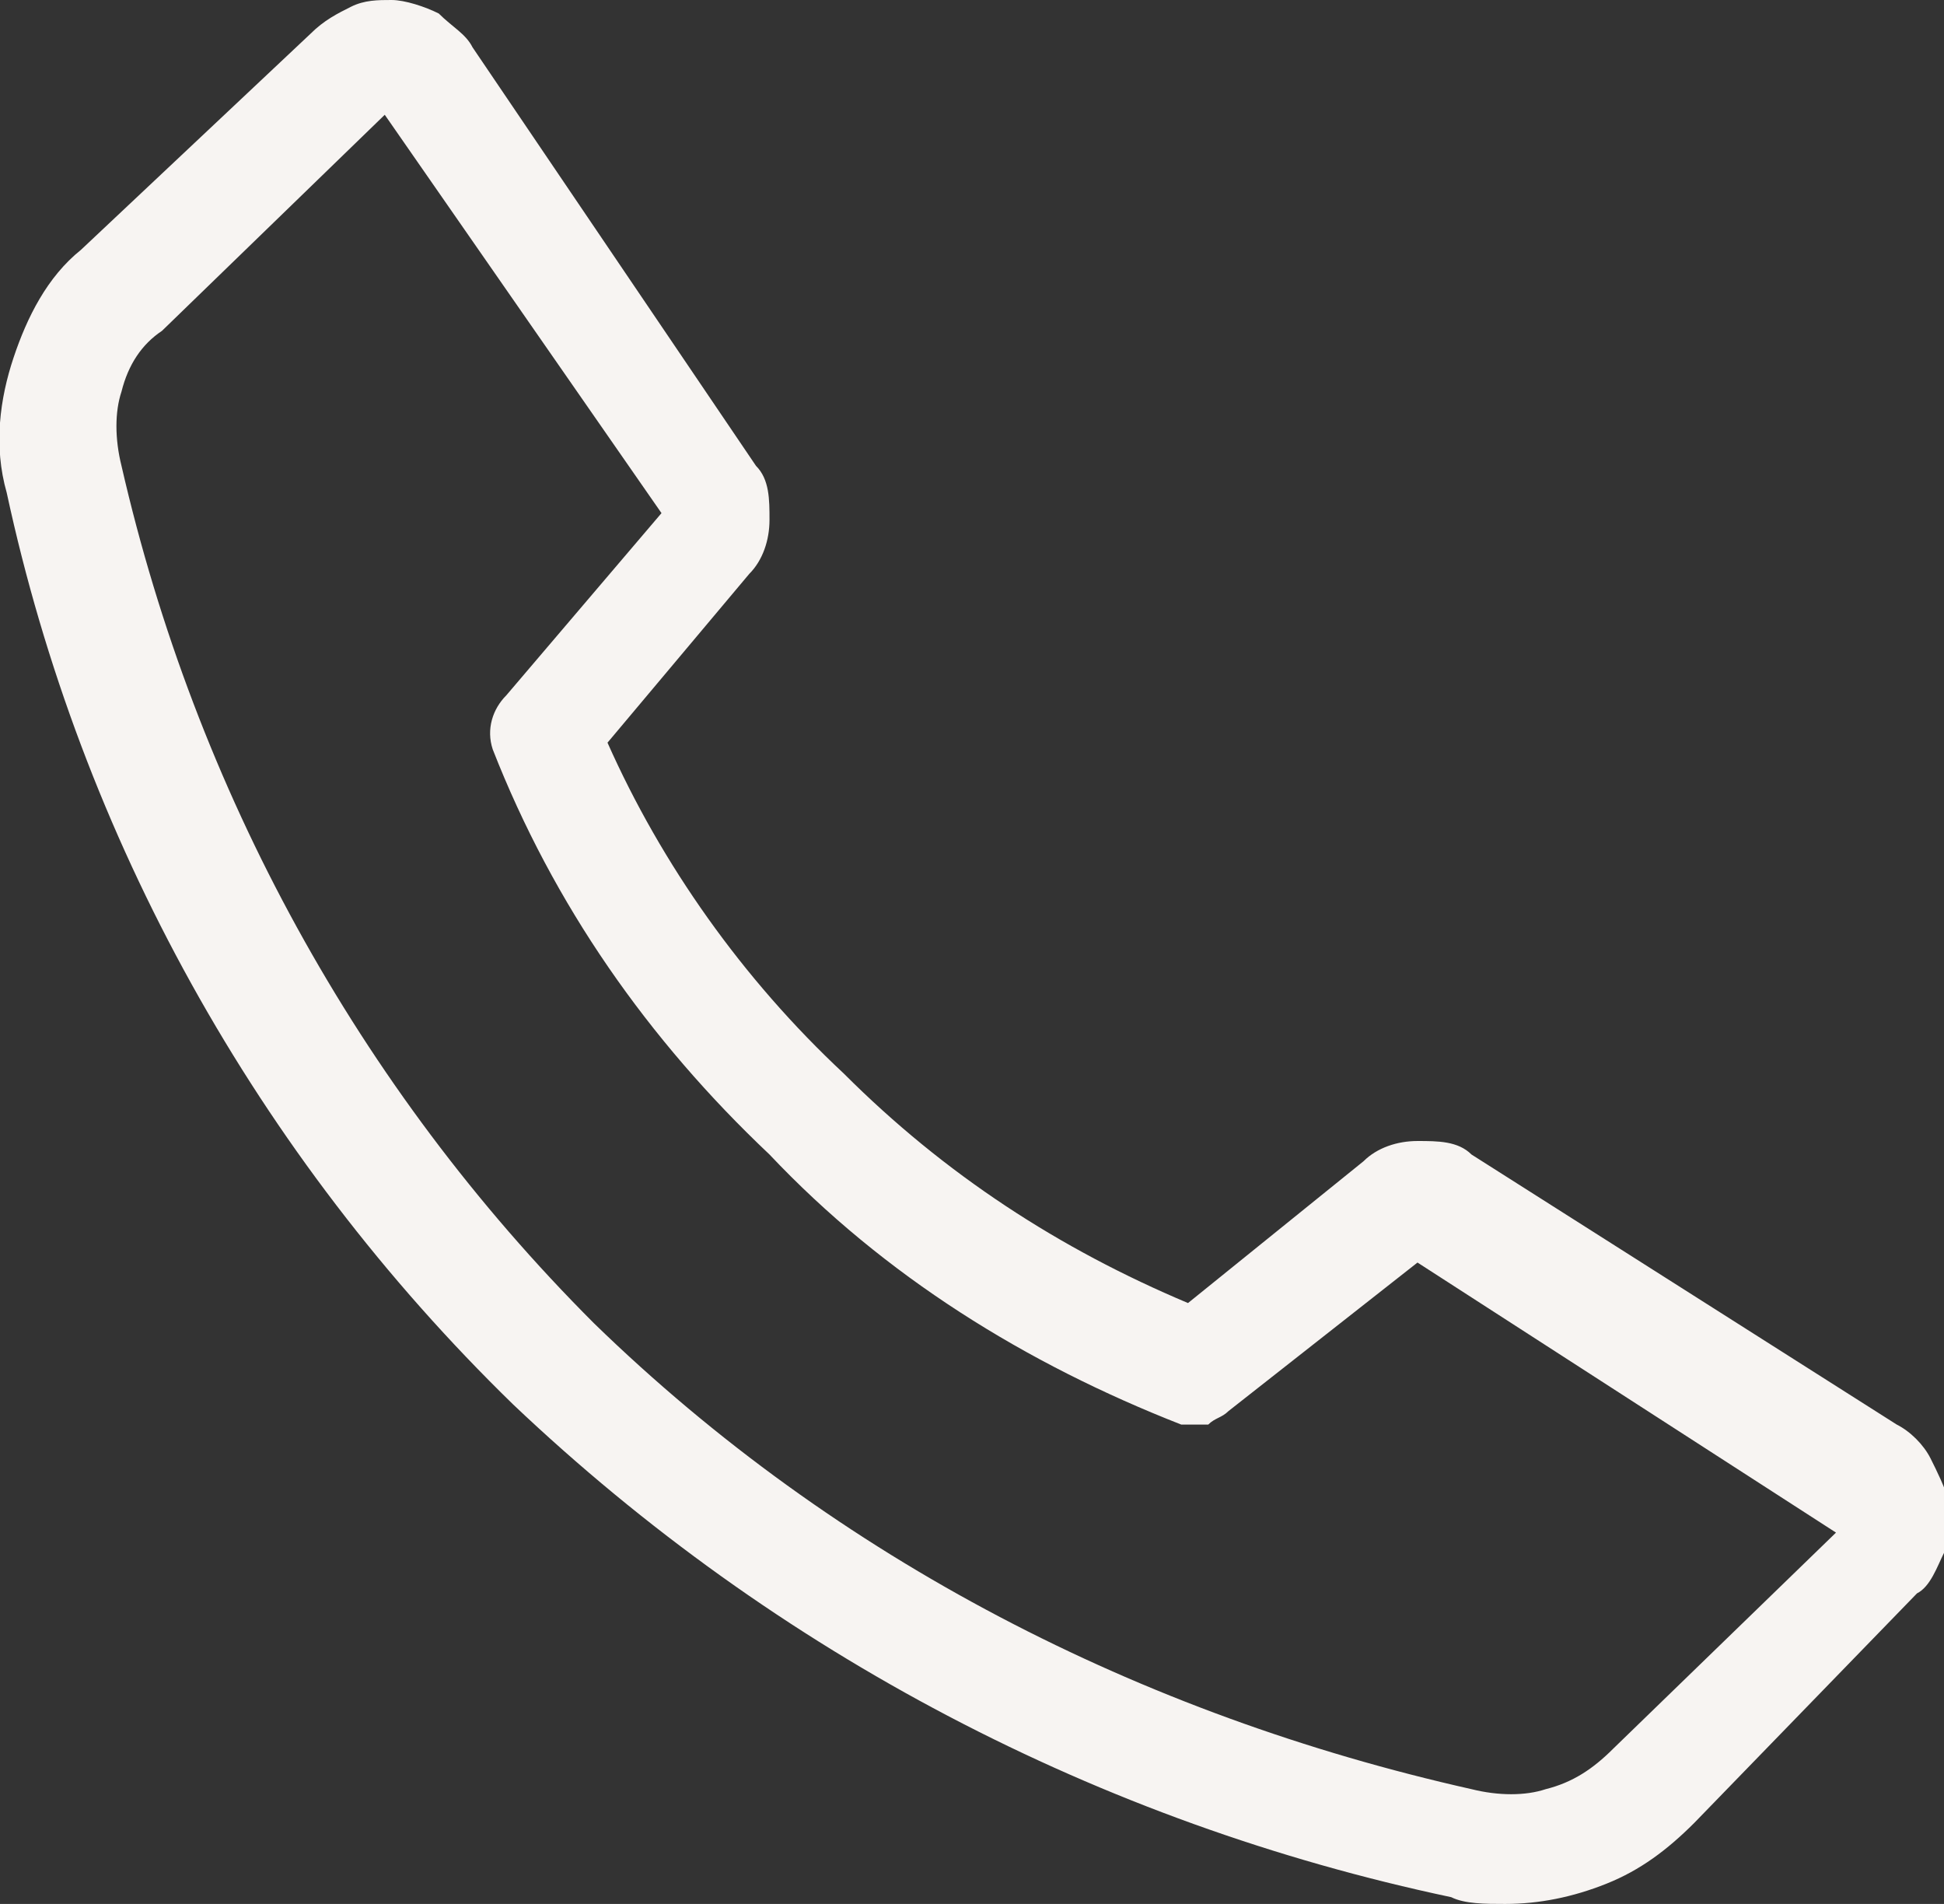 <?xml version="1.0" encoding="UTF-8"?> <!-- Generator: Adobe Illustrator 25.0.0, SVG Export Plug-In . SVG Version: 6.00 Build 0) --> <svg xmlns="http://www.w3.org/2000/svg" xmlns:xlink="http://www.w3.org/1999/xlink" id="Layer_1" x="0px" y="0px" viewBox="0 0 28.8 28.2" style="enable-background:new 0 0 28.8 28.2;" xml:space="preserve"><rect x="0" y="0" width="28.8" height="28.2" fill="#333333" stroke="none"/> <style type="text/css"> .st0{fill:#F7F4F2;} </style> <g id="Layer_2_1_"> <g id="ARTICLES"> <path class="st0" d="M22.3,28.2c-0.3,0-0.6,0-0.8-0.1c-5.2-1.1-10-3.6-13.9-7.3c-3.8-3.7-6.4-8.4-7.5-13.5C-0.1,6.6,0,5.9,0.2,5.3 c0.2-0.6,0.5-1.2,1-1.6l3.4-3.2c0.2-0.2,0.4-0.3,0.6-0.4C5.4,0,5.6,0,5.8,0c0.2,0,0.5,0.1,0.7,0.2C6.7,0.4,6.9,0.5,7,0.7l4.2,6.2 c0.2,0.2,0.2,0.5,0.2,0.8c0,0.3-0.1,0.6-0.3,0.8L9,11c0.8,1.8,2,3.5,3.5,4.9c1.5,1.5,3.2,2.6,5.1,3.4l2.6-2.1 c0.2-0.2,0.5-0.3,0.8-0.3c0.3,0,0.6,0,0.8,0.2l6.3,4c0.2,0.1,0.4,0.3,0.5,0.5c0.1,0.2,0.2,0.4,0.3,0.7c0,0.2,0,0.5-0.1,0.7 c-0.1,0.2-0.2,0.5-0.4,0.6L25.1,27c-0.4,0.4-0.8,0.7-1.3,0.9C23.3,28.1,22.8,28.2,22.3,28.2z M5.7,1.7L2.4,4.9 C2.1,5.1,1.9,5.4,1.8,5.8c-0.1,0.3-0.1,0.7,0,1.1c1.1,4.8,3.5,9.2,7,12.7c3.6,3.5,8.1,5.8,13,6.9c0.4,0.1,0.8,0.1,1.1,0 c0.4-0.1,0.7-0.3,1-0.6l3.3-3.2L21,18.7l-2.8,2.2C18.1,21,18,21,17.9,21.1c-0.1,0-0.3,0-0.4,0c-2.3-0.9-4.4-2.2-6.1-4 c-1.8-1.7-3.2-3.7-4.1-6c-0.1-0.3,0-0.6,0.2-0.8l2.3-2.7L5.7,1.7z"></path> </g> </g> </svg> 